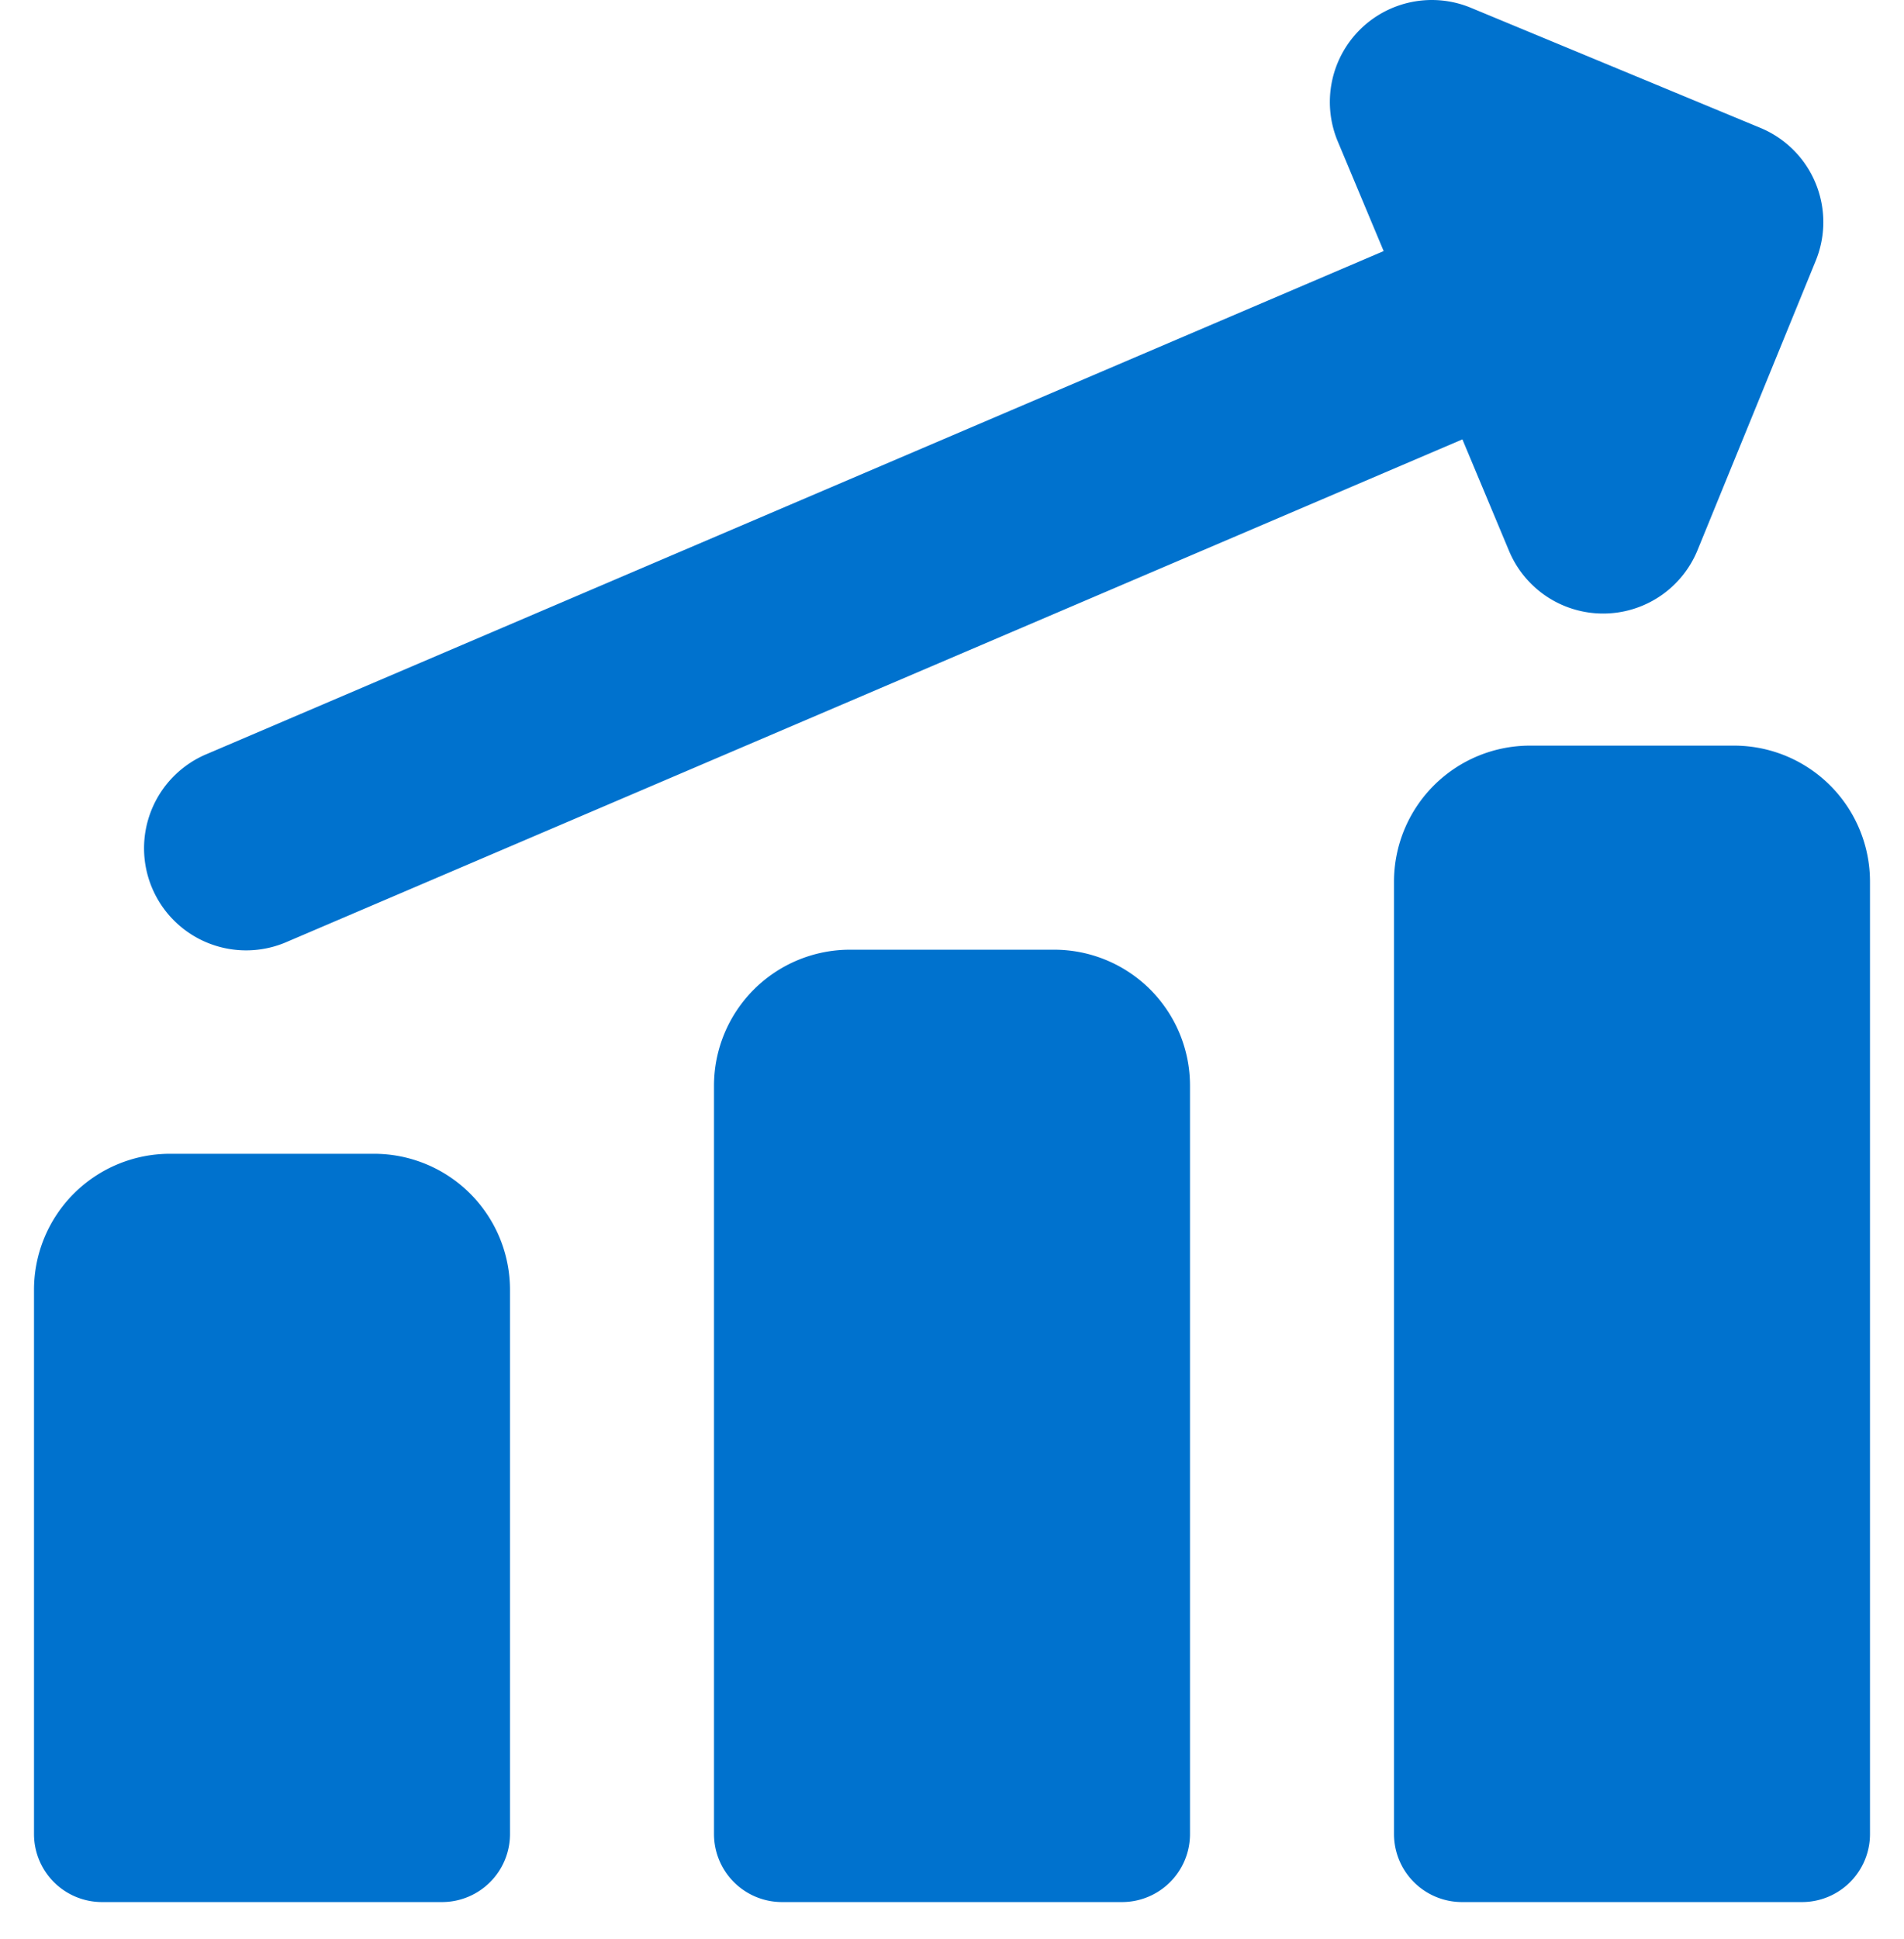 <svg width="56" height="57" viewBox="0 0 56 57" fill="none" xmlns="http://www.w3.org/2000/svg">
    <path fill-rule="evenodd" clip-rule="evenodd" d="M39.988.882A3 3 0 0 1 43.264.23l8.508 3.528a3 3 0 0 1 1.632 3.908l-3.476 8.508a3 3 0 0 1-5.544.024l-1.372-3.28L8.46 27.682a3.002 3.002 0 1 1-2.36-5.52l34.596-14.78-1.348-3.22a3 3 0 0 1 .64-3.28zM51 21.922a4 4 0 0 1 4 4v28a2 2 0 0 1-2 2H43a2 2 0 0 1-2-2v-28a4 4 0 0 1 4-4h6zM33.828 29.09A4 4 0 0 0 31 27.922h-6a4 4 0 0 0-4 4v22a2 2 0 0 0 2 2h10a2 2 0 0 0 2-2v-22a4 4 0 0 0-1.172-2.832zM11 33.922a4 4 0 0 1 4 4v16a2 2 0 0 1-2 2H3a2 2 0 0 1-2-2v-16a4 4 0 0 1 4-4h6z" fill="#0072CE"/>
</svg>
